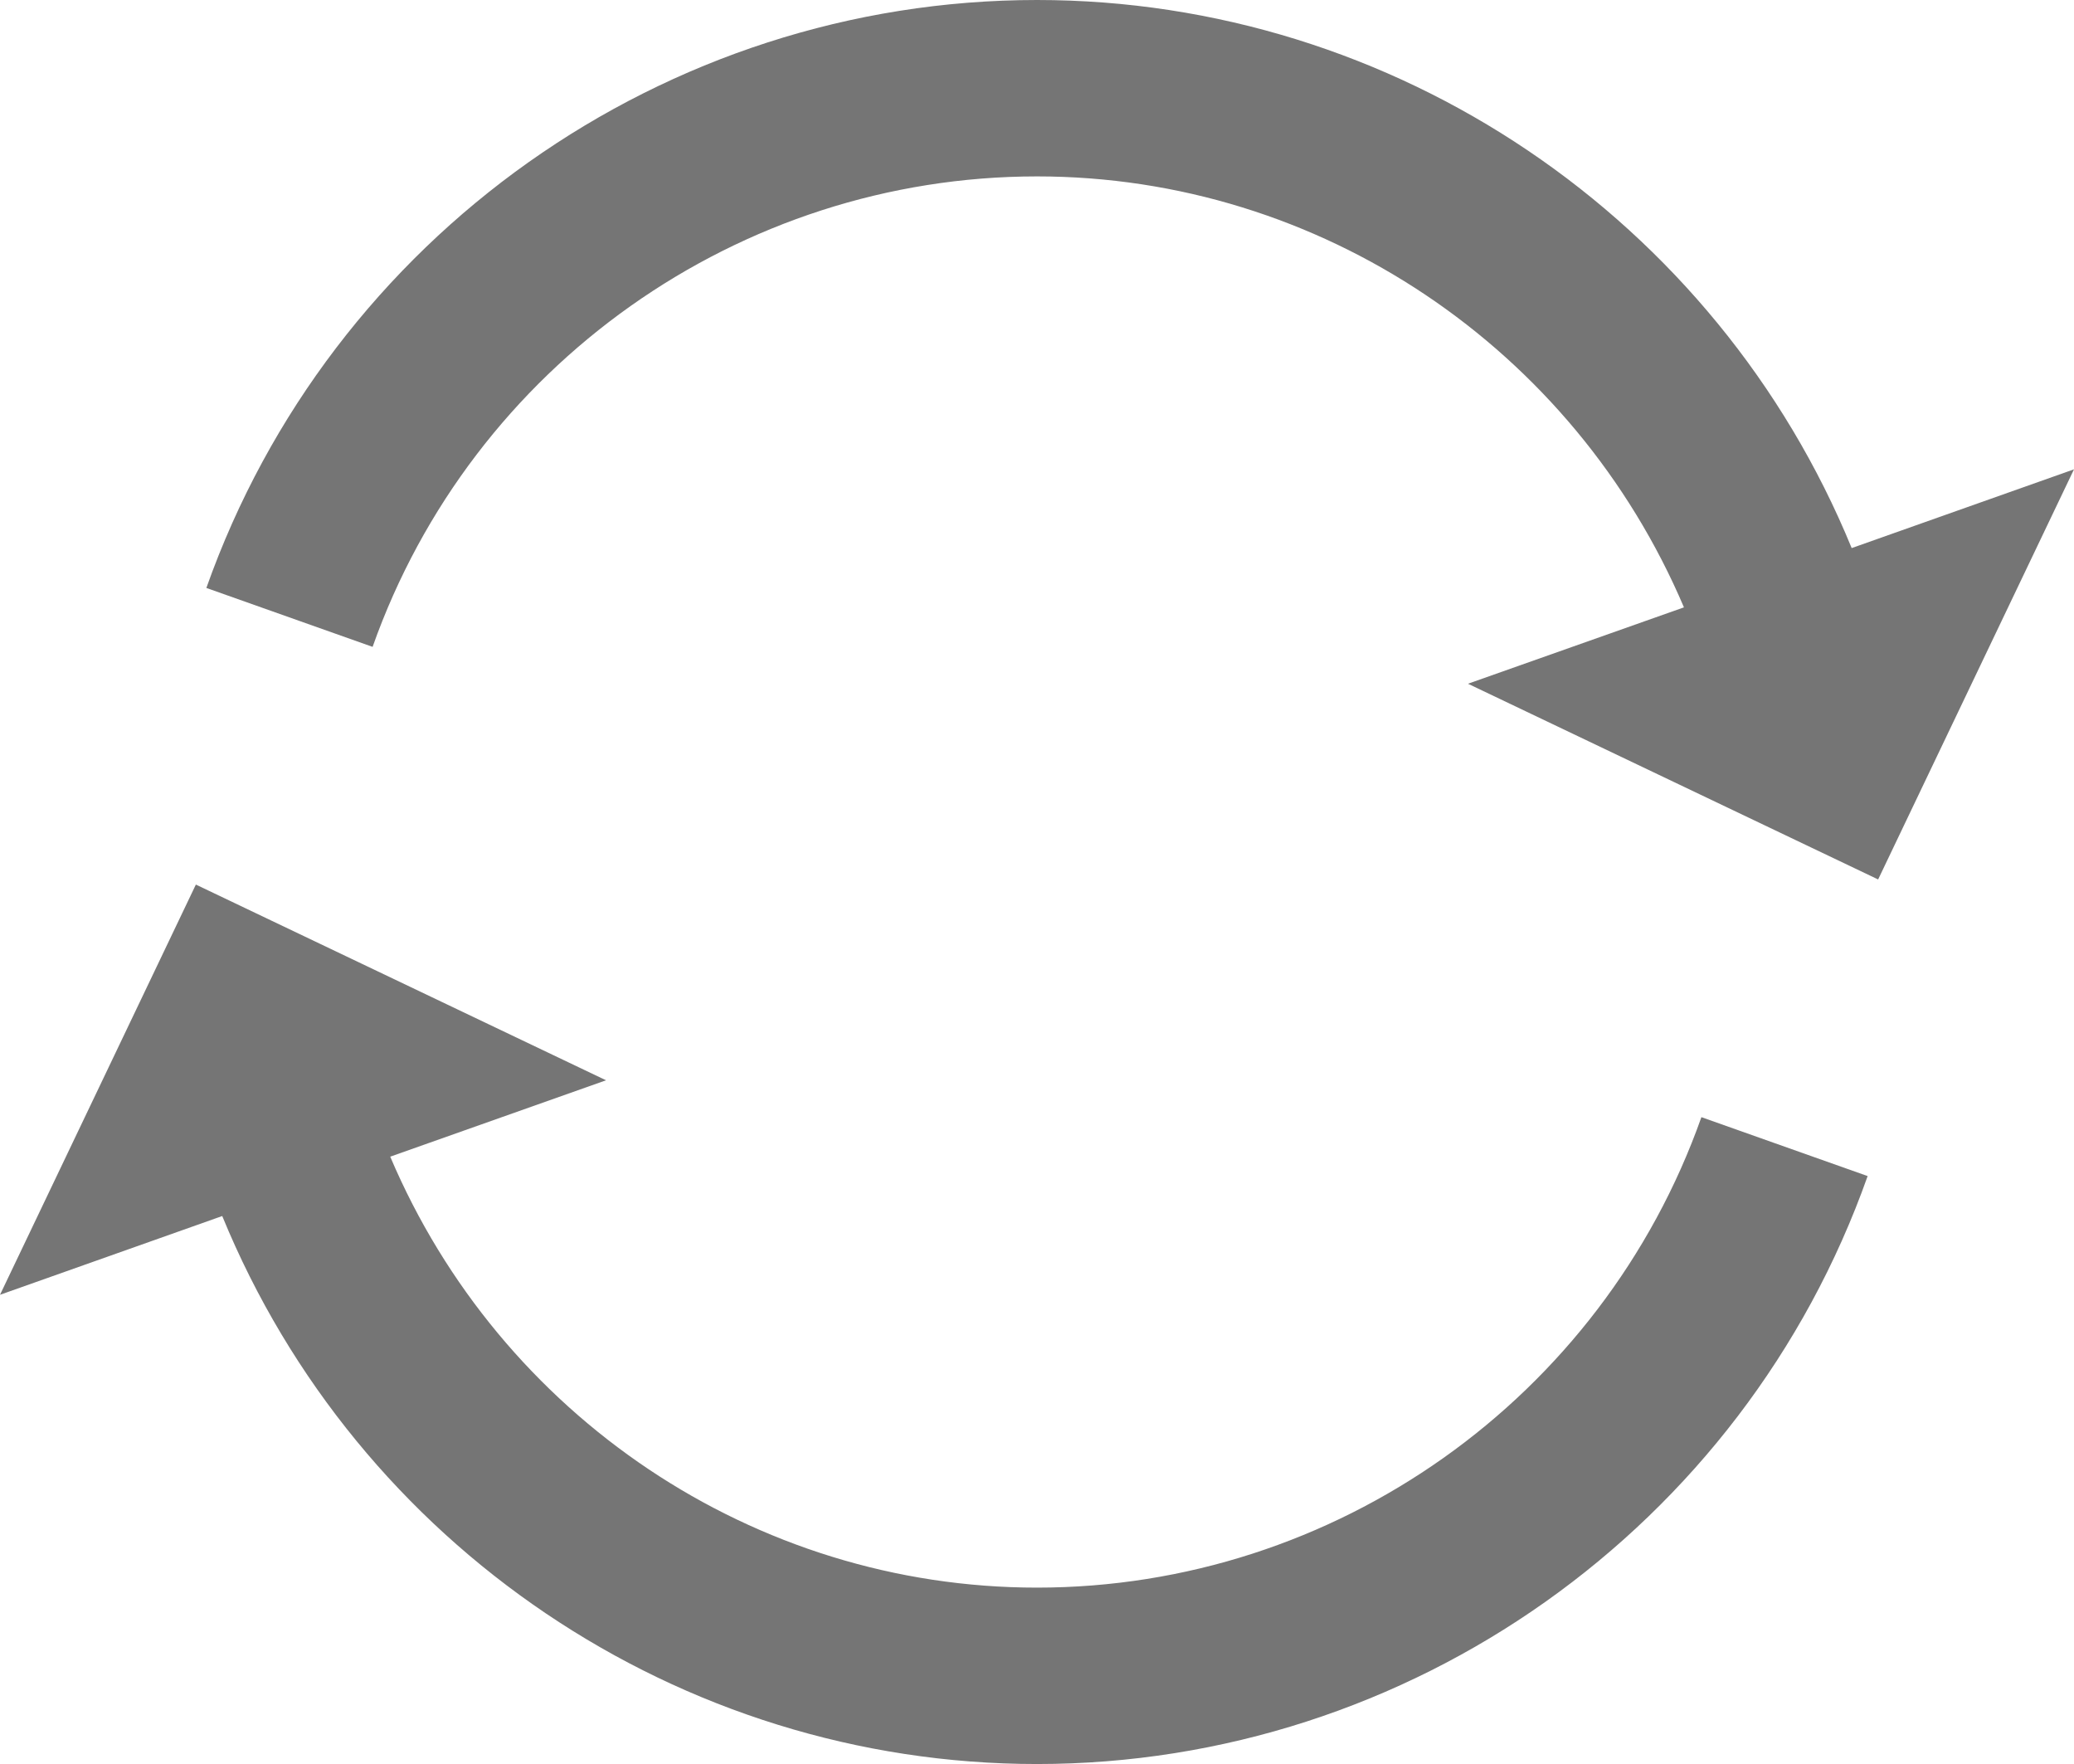 <svg fill="#757575" xmlns="http://www.w3.org/2000/svg" xmlns:xlink="http://www.w3.org/1999/xlink" version="1.1" x="0px" y="0px" viewBox="0 0 23.518 20" style="enable-background:new 0 0 23.518 20;" xml:space="preserve"><g><path d="M21.297,9.971l2.221-4.65l-2.521,0.893C19.466,2.48,15.817,0,11.759,0C7.536,0,3.751,2.68,2.34,6.666l1.885,0.668   C5.354,4.144,8.382,2,11.759,2c3.212,0,6.088,1.951,7.336,4.886l-2.449,0.866L21.297,9.971z"></path><path d="M0,14.68l2.52-0.893C4.052,17.521,7.7,20,11.759,20c4.223,0,8.008-2.68,9.419-6.666l-1.885-0.668   C18.163,15.856,15.136,18,11.759,18c-3.212,0-6.088-1.951-7.334-4.886l2.447-0.866l-4.651-2.219L0,14.68z"></path></g></svg>